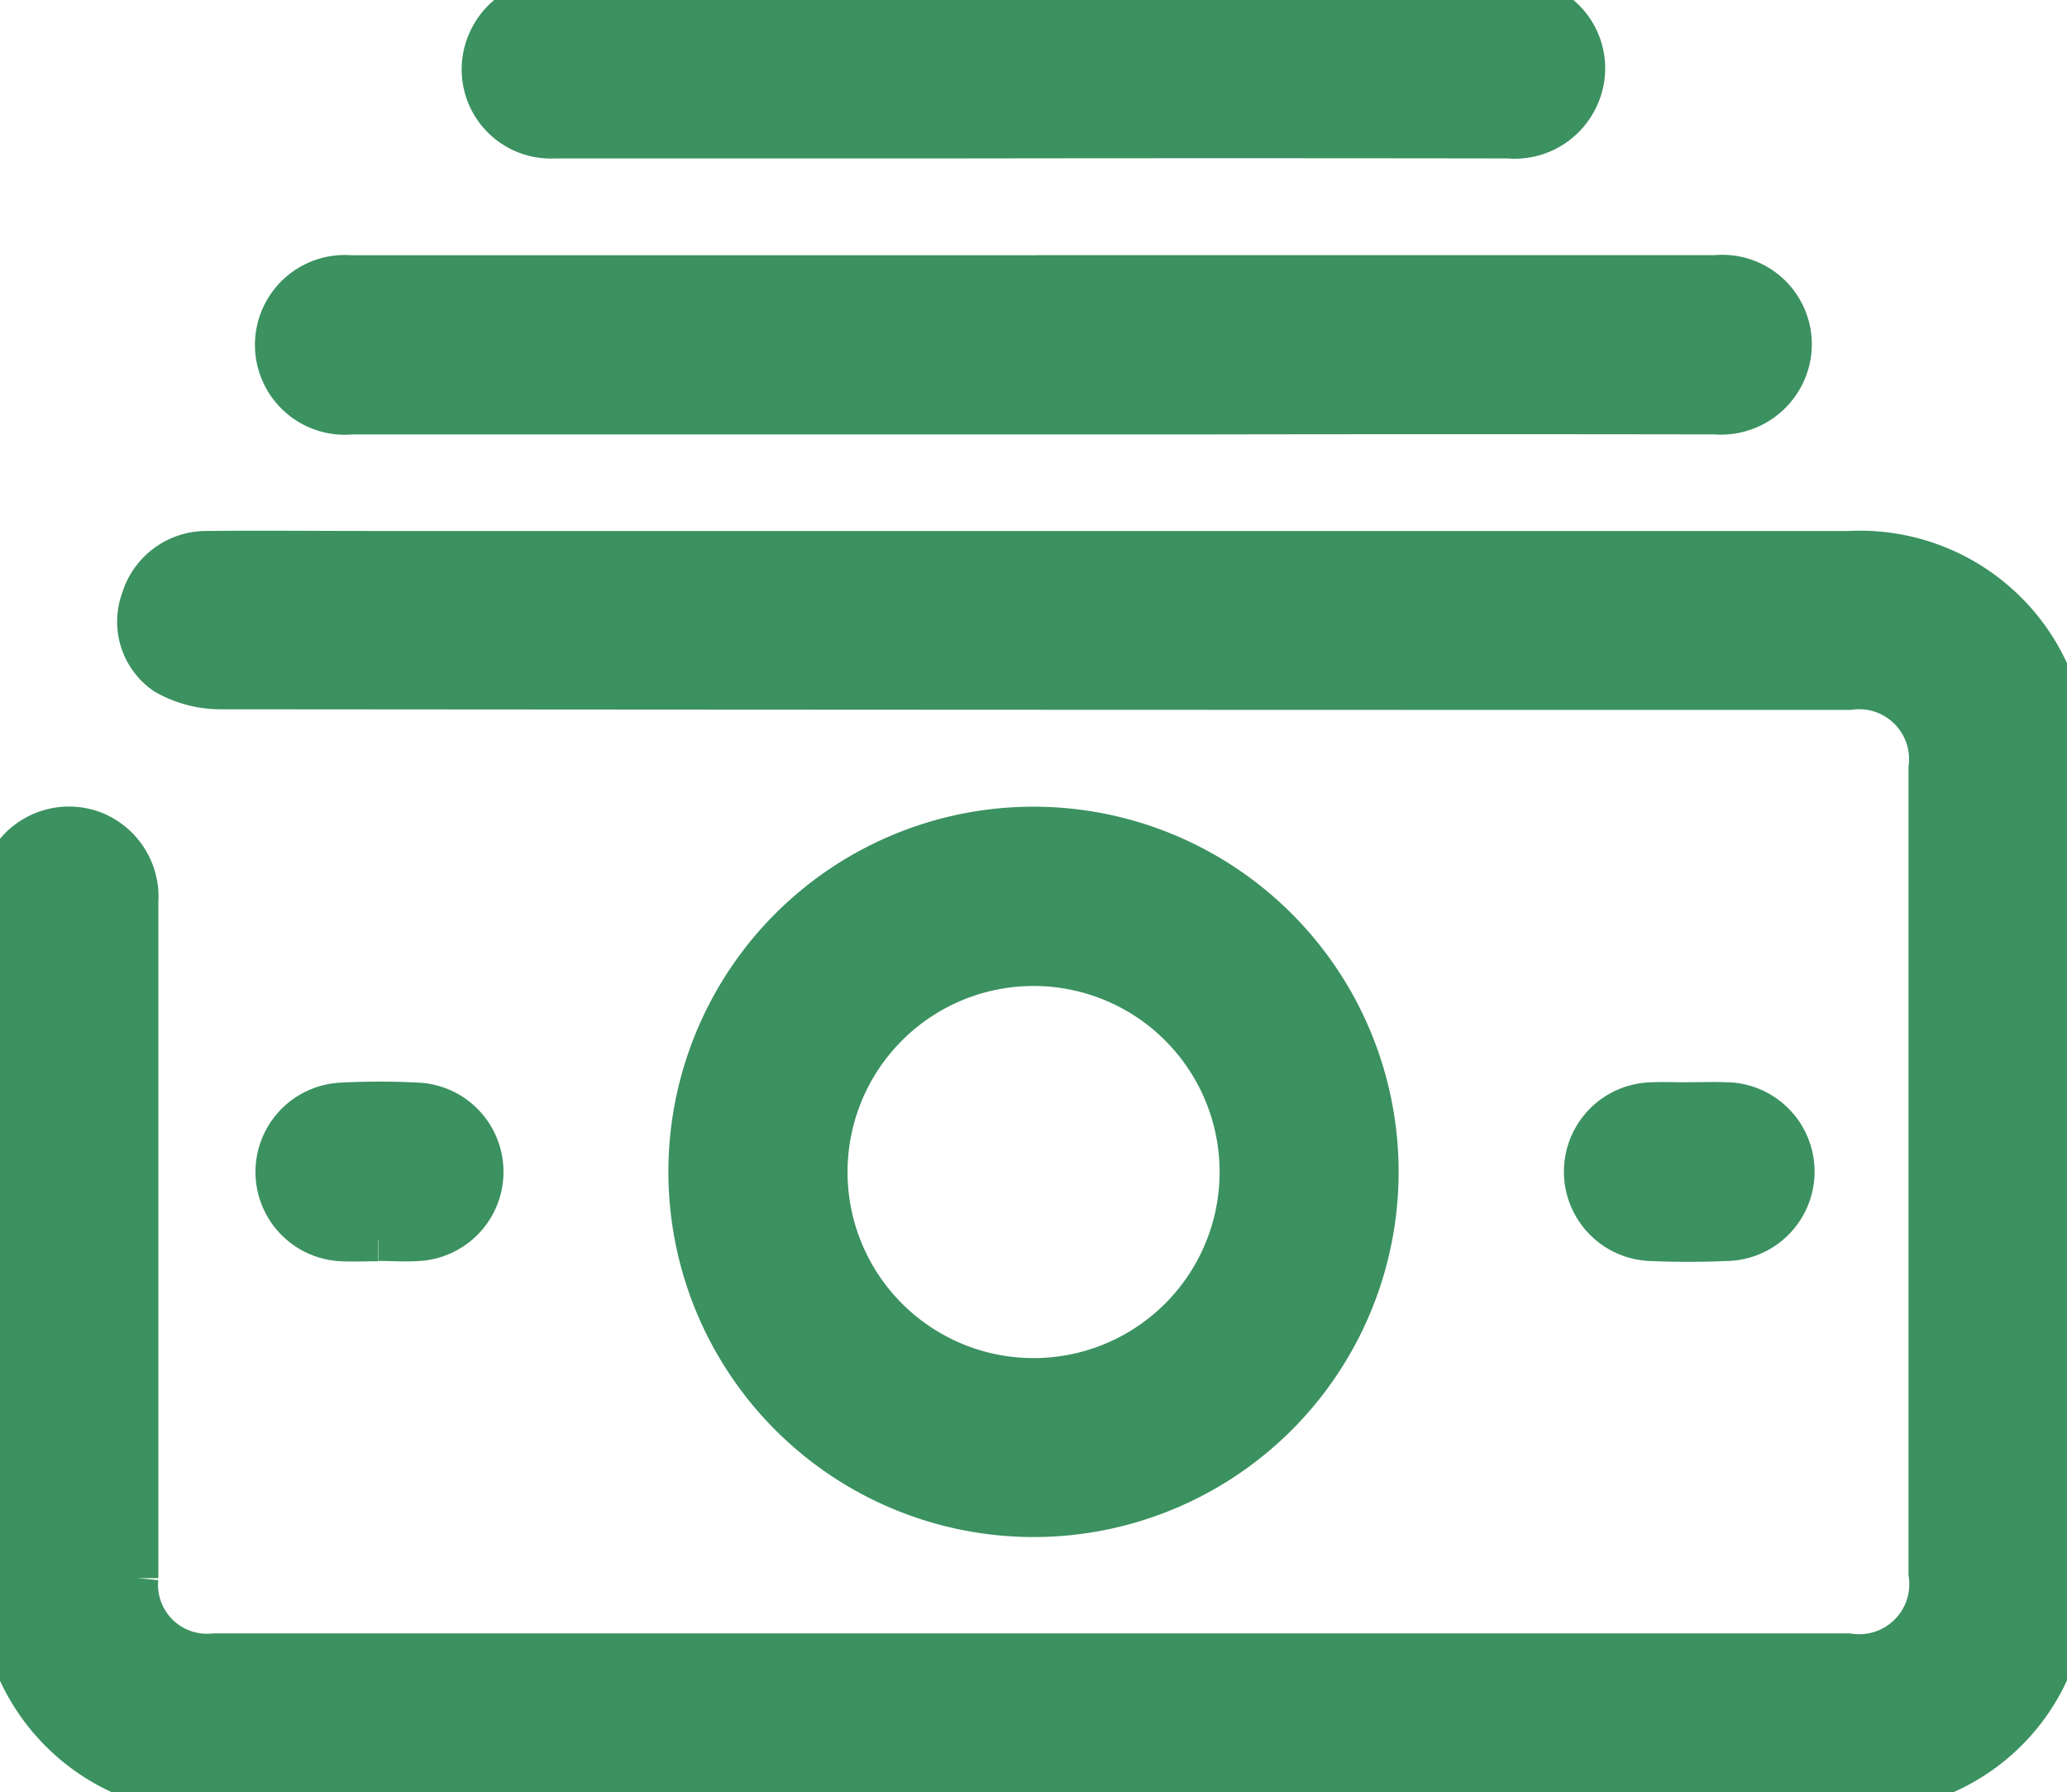 <svg id="Group_646" data-name="Group 646" xmlns="http://www.w3.org/2000/svg" xmlns:xlink="http://www.w3.org/1999/xlink" width="25" height="21.671" viewBox="0 0 25 21.671">
  <defs>
    <clipPath id="clip-path">
      <rect id="Rectangle_318" data-name="Rectangle 318" width="25" height="21.671" fill="#3b9160" stroke="#3b9160" stroke-width="0.5"/>
    </clipPath>
  </defs>
  <g id="Group_645" data-name="Group 645" clip-path="url(#clip-path)">
    <path id="Path_199" data-name="Path 199" d="M12.5,143.028H2.657A2.509,2.509,0,0,1,0,140.366q0-4.05,0-8.1a.837.837,0,0,1,1.137-.848.844.844,0,0,1,.528.847q0,2.513,0,5.026,0,1.576,0,3.151a.842.842,0,0,0,.925.918H22.357a.855.855,0,0,0,.976-.973q0-4.87,0-9.74a.854.854,0,0,0-.968-.954q-9.856,0-19.712-.008A1.344,1.344,0,0,1,2,129.508a.766.766,0,0,1-.285-.9.815.815,0,0,1,.782-.579c.651-.007,1.3,0,1.953,0q8.958,0,17.915,0A2.508,2.508,0,0,1,25,130.679q0,4.9,0,9.792a2.478,2.478,0,0,1-1.858,2.464,3.2,3.2,0,0,1-.8.089q-4.921.009-9.843,0" transform="translate(0 -121.358)" fill="#3b9160" stroke="#3b9160" stroke-width="0.5"/>
    <path id="Path_200" data-name="Path 200" d="M160.036,196.247a4.166,4.166,0,1,1,4.164,4.176,4.168,4.168,0,0,1-4.164-4.176m1.667,0a2.5,2.5,0,1,0,2.51-2.488,2.5,2.5,0,0,0-2.51,2.488" transform="translate(-151.702 -182.086)" fill="#3b9160" stroke="#3b9160" stroke-width="0.5"/>
    <path id="Path_201" data-name="Path 201" d="M73.146,64.035q4.114,0,8.228,0a.832.832,0,0,1,.809,1.225.851.851,0,0,1-.822.443q-3.034-.005-6.067,0H64.878a.837.837,0,1,1-.012-1.666h8.28" transform="translate(-60.62 -60.7)" fill="#3b9160" stroke="#3b9160" stroke-width="0.5"/>
    <path id="Path_202" data-name="Path 202" d="M118.638,0q2.89,0,5.781,0a.829.829,0,0,1,.807,1.177.845.845,0,0,1-.846.49q-3.372-.005-6.744,0c-1.6,0-3.194,0-4.791,0a.828.828,0,0,1-.8-1.165.837.837,0,0,1,.838-.5q2.877,0,5.754,0" transform="translate(-106.139 -0.001)" fill="#3b9160" stroke="#3b9160" stroke-width="0.5"/>
    <path id="Path_203" data-name="Path 203" d="M65.268,257.629c-.148,0-.3.007-.442,0a.831.831,0,0,1-.023-1.659,8.673,8.673,0,0,1,.963,0,.83.83,0,0,1,0,1.655c-.164.013-.33,0-.494,0v0" transform="translate(-60.692 -242.627)" fill="#3b9160" stroke="#3b9160" stroke-width="0.5"/>
    <path id="Path_204" data-name="Path 204" d="M369.327,256.066c.148,0,.3-.006.443,0a.831.831,0,0,1,.016,1.662c-.3.013-.608.013-.911,0a.831.831,0,0,1,.01-1.661c.147-.007.295,0,.443,0" transform="translate(-348.912 -242.729)" fill="#3b9160" stroke="#3b9160" stroke-width="0.5"/>
  </g>
</svg>
